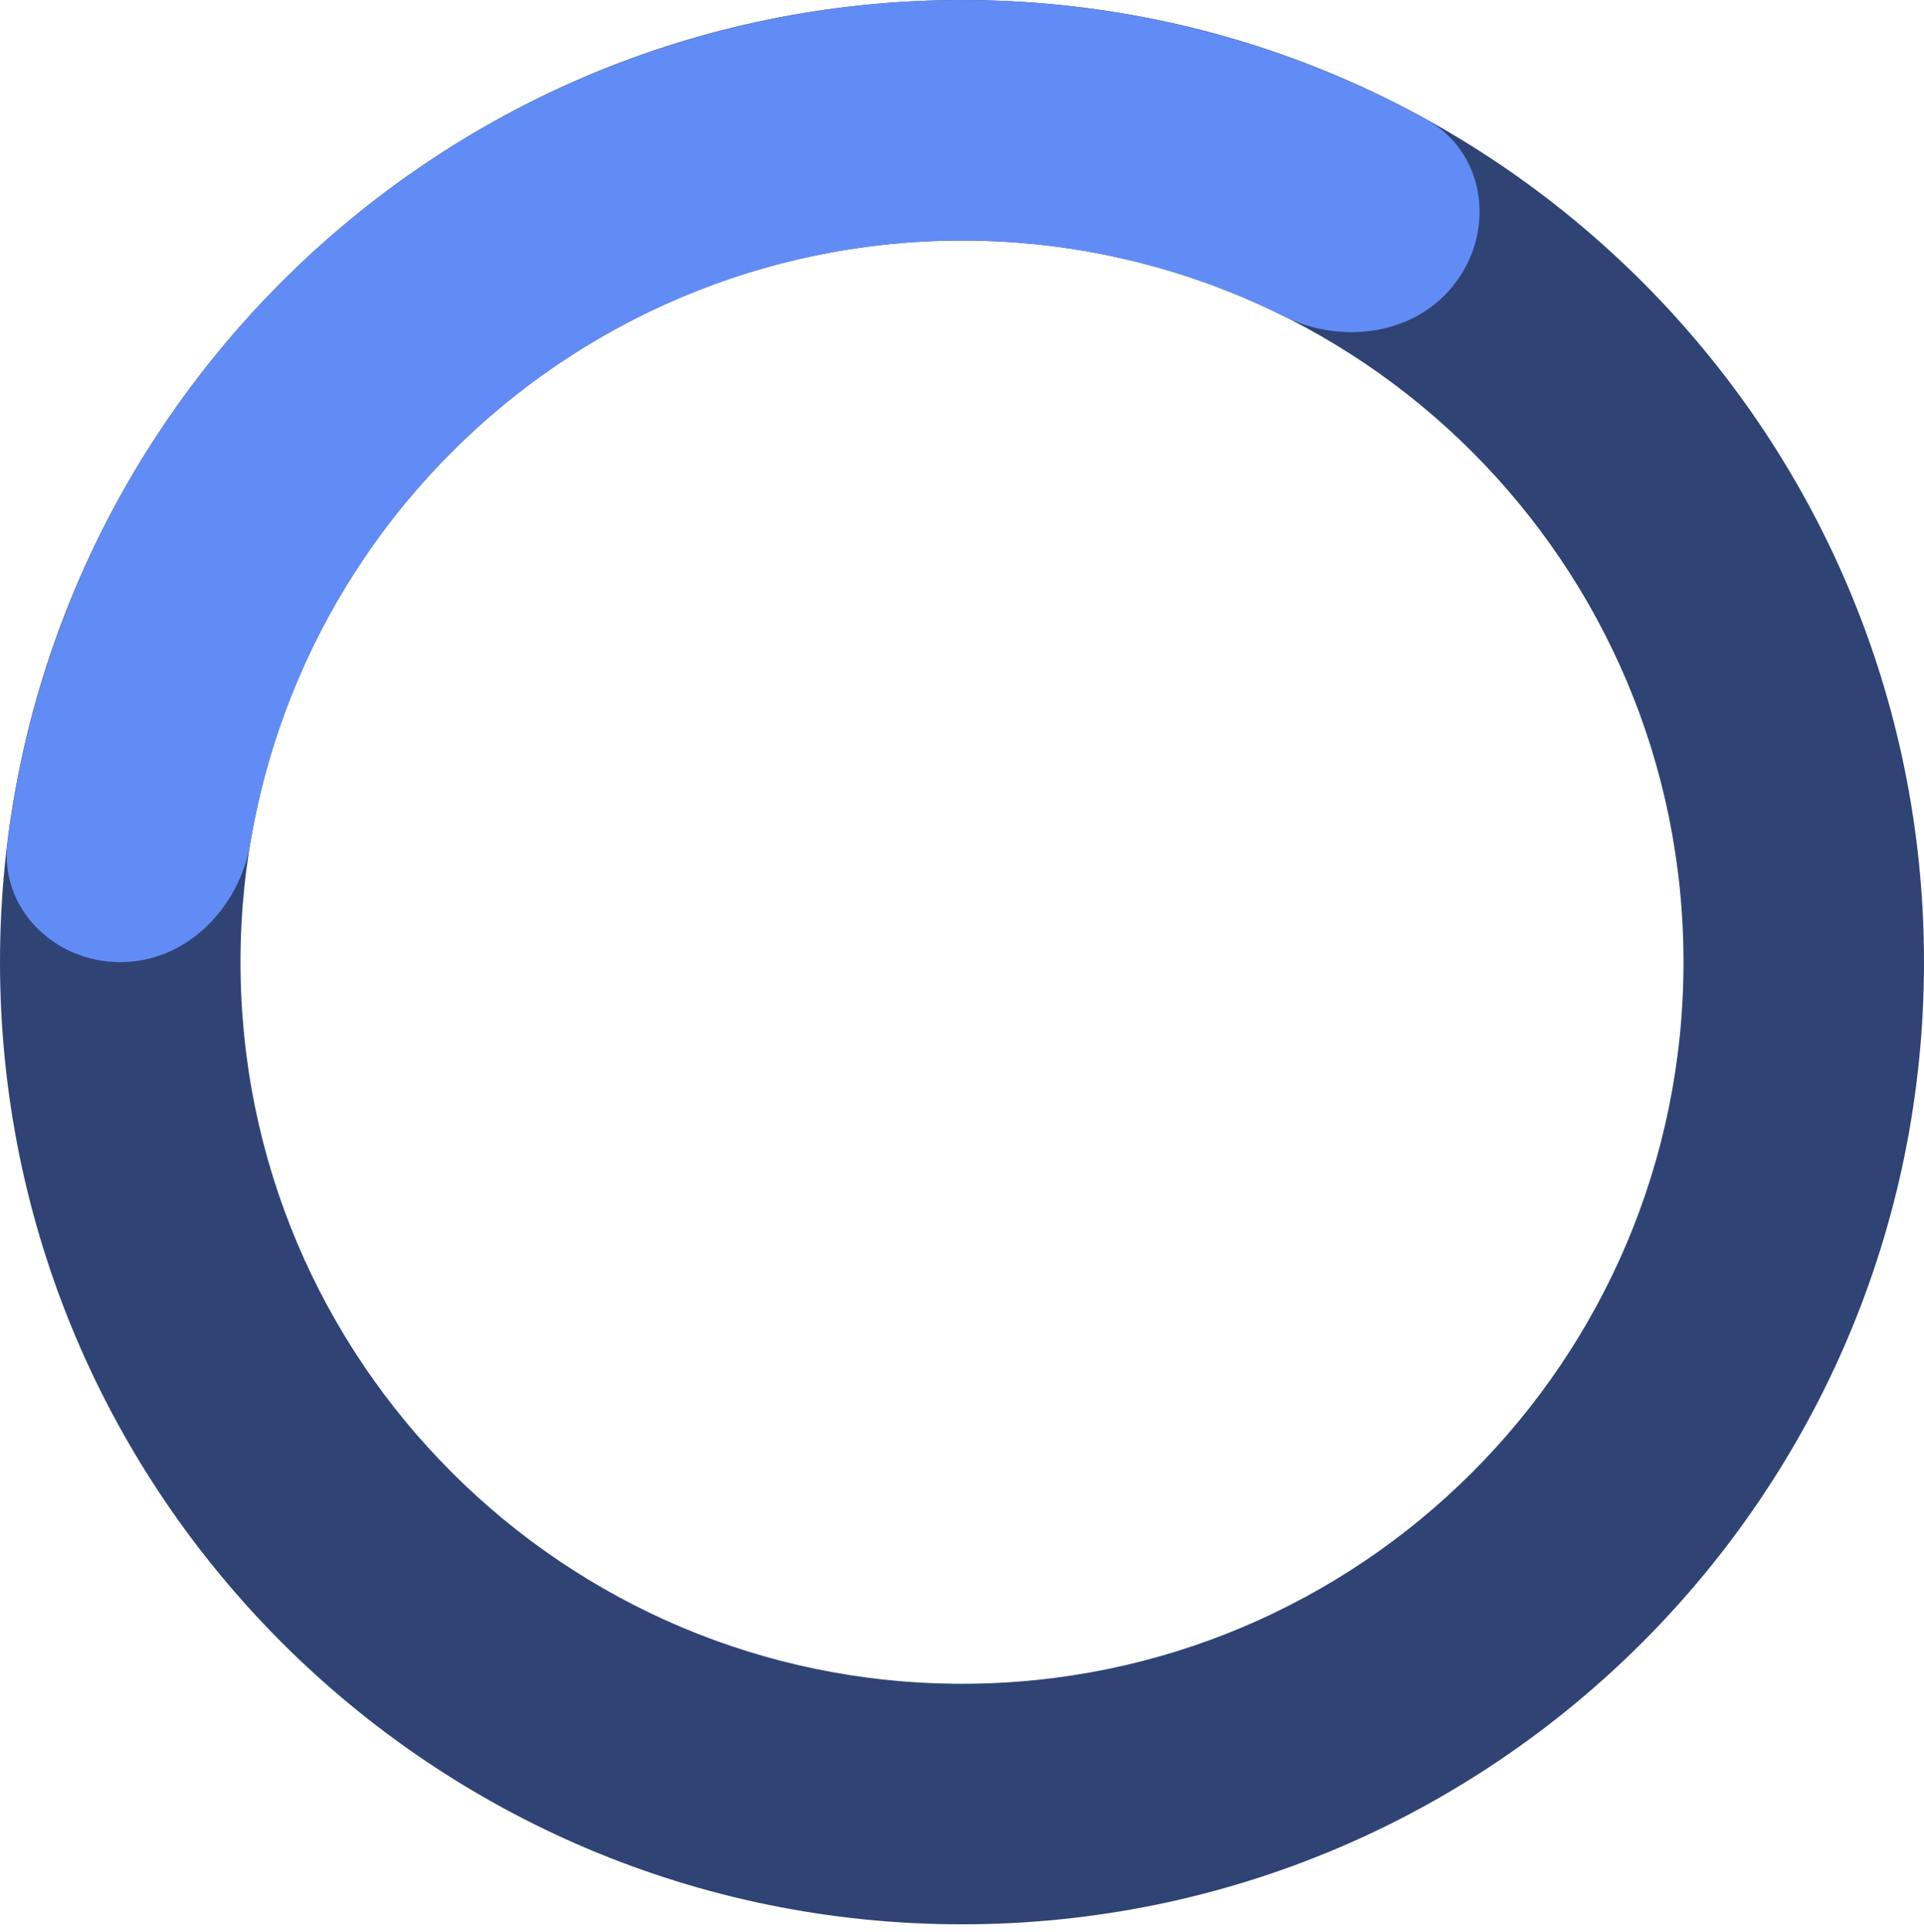 <?xml version="1.0" encoding="UTF-8"?> <svg xmlns="http://www.w3.org/2000/svg" width="260" height="261" viewBox="0 0 260 261" fill="none"> <path d="M130 260.002C58.203 260.002 2.16968e-05 201.799 2.48351e-05 130.002C2.79734e-05 58.205 58.203 0.002 130 0.002C201.797 0.002 260 58.205 260 130.002C260 201.799 201.797 260.002 130 260.002ZM130 32.502C76.152 32.502 32.5 76.154 32.5 130.002C32.5 183.849 76.152 227.502 130 227.502C183.848 227.502 227.5 183.849 227.5 130.002C227.5 76.154 183.848 32.502 130 32.502Z" fill="#2F4375"></path> <path d="M16.25 130C7.275 130 -0.105 122.696 1.014 113.792C3.31 95.521 9.471 77.881 19.157 62.075C31.684 41.633 49.62 25.053 70.981 14.169C92.343 3.285 116.299 -1.481 140.2 0.401C158.681 1.855 176.572 7.239 192.703 16.121C200.565 20.45 202.136 30.713 196.861 37.974C191.585 45.235 181.464 46.704 173.429 42.706C162.292 37.165 150.151 33.784 137.65 32.8C119.724 31.39 101.757 34.963 85.736 43.127C69.715 51.29 56.263 63.725 46.868 79.056C40.316 89.748 35.915 101.558 33.851 113.825C32.362 122.675 25.225 130 16.25 130Z" fill="#628CF5"></path> </svg> 